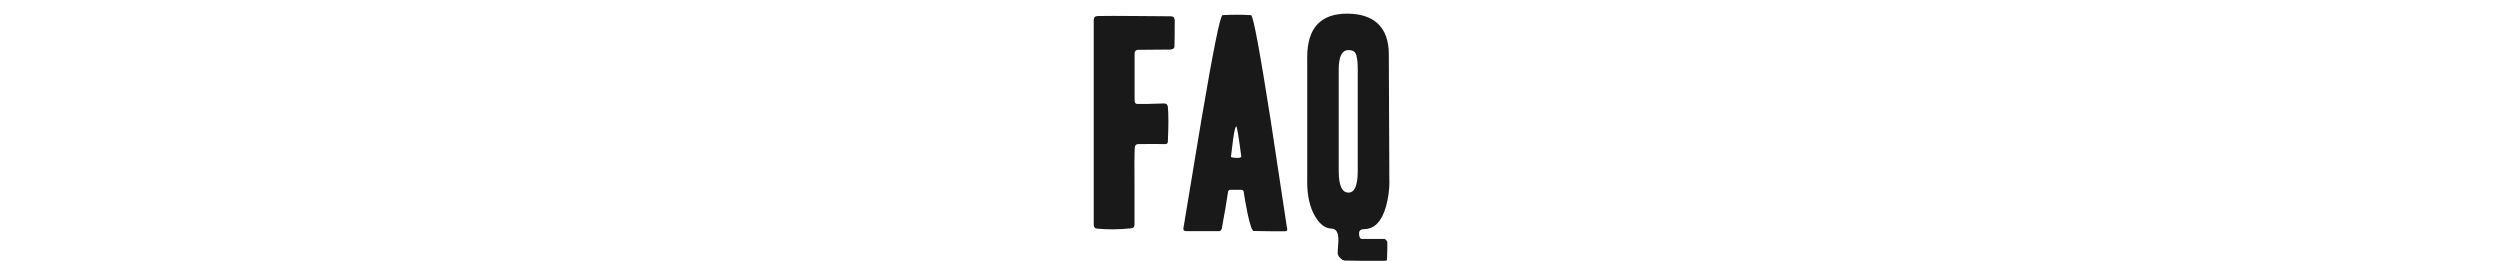 <?xml version="1.0" encoding="UTF-8"?>
<svg id="_イヤー_2" data-name="レイヤー 2" xmlns="http://www.w3.org/2000/svg" width="284" height="29.63" viewBox="0 0 284 29.63">
  <defs>
    <style>
      .cls-1 {
        fill: none;
      }

      .cls-2 {
        fill: #191919;
      }
    </style>
  </defs>
  <g id="_イヤー_1-2" data-name="レイヤー 1">
    <g>
      <path class="cls-2" d="M133.45,2.24c0,1.34-.01,2.36-.03,3.06,0,.18-.16,.29-.48,.33-.9,0-2.13,.01-3.69,.03-.24,.02-.36,.16-.36,.42v5.28c0,.3,.1,.45,.3,.45,.44,.02,1.45,0,3.03-.06,.28,0,.43,.13,.45,.39,.08,.8,.08,2.11,0,3.93,0,.2-.1,.3-.3,.3-.73-.02-1.77-.02-3.1,0-.22,.02-.34,.15-.36,.39-.04,.7-.05,2.09-.03,4.17v4.59c0,.26-.14,.4-.42,.42-1.37,.14-2.64,.15-3.82,.03-.26-.02-.39-.16-.39-.42V2.27c0-.3,.16-.45,.48-.45,.92-.02,2.37-.02,4.35,0l3.9,.03c.3,0,.45,.13,.45,.39Z"/>
      <path class="cls-2" d="M146.23,26.09c.02,.12-.07,.18-.27,.18h-1.56c-.76-.02-1.42-.03-1.98-.03-.18,0-.41-.65-.69-1.95-.2-.98-.35-1.82-.45-2.52-.02-.14-.13-.21-.33-.21h-1.17c-.14,0-.23,.07-.27,.21-.18,1.22-.42,2.62-.72,4.22-.08,.18-.17,.27-.27,.27h-3.69c-.32,0-.45-.12-.39-.36,.68-4.09,1.36-8.19,2.04-12.3,1.34-7.9,2.14-11.86,2.4-11.88,1.08-.06,2.16-.06,3.24,0,.24,.02,.98,3.98,2.22,11.88,.64,4.16,1.27,8.32,1.89,12.48Zm-5.22-8.31c-.3-2.28-.49-3.42-.57-3.42-.1,0-.22,.49-.36,1.47-.08,.64-.16,1.29-.24,1.95-.02,.06,.07,.11,.29,.13,.21,.03,.4,.04,.58,.02,.2-.02,.3-.07,.3-.15Z"/>
      <path class="cls-2" d="M157.84,20.57c0,.98-.13,1.94-.39,2.88-.48,1.7-1.3,2.56-2.46,2.58-.4,0-.6,.16-.6,.48,0,.4,.1,.61,.3,.63h2.61s.1,.05,.18,.15c.08,.1,.12,.18,.12,.24v.63c-.02,.36-.03,.77-.03,1.23,0,.16-.07,.24-.21,.24h-2.49c-1.26-.02-1.95-.03-2.07-.03-.18,0-.37-.1-.55-.29-.19-.19-.29-.38-.29-.55,0-.14,.01-.39,.04-.75,.03-.36,.04-.63,.04-.81,0-.8-.26-1.21-.78-1.23-.7-.02-1.32-.48-1.86-1.38-.6-1.02-.9-2.32-.9-3.9V6.5c0-3.3,1.51-4.95,4.53-4.95s4.72,1.52,4.74,4.56l.06,14.46Zm-3.6-1.15V7.85c0-.92-.09-1.53-.27-1.83-.14-.22-.4-.33-.78-.33-.74,0-1.11,.73-1.11,2.19v11.57c0,1.62,.37,2.43,1.11,2.43,.7,0,1.05-.82,1.05-2.46Z"/>
    </g>
    <rect class="cls-1" width="284" height="27"/>
  </g>
</svg>